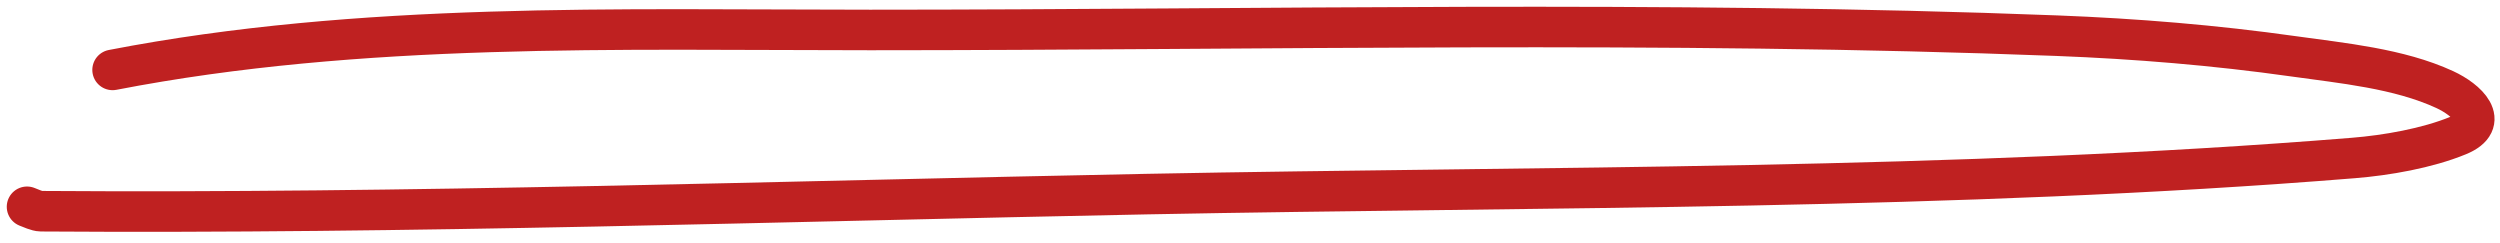 <?xml version="1.0" encoding="UTF-8"?> <svg xmlns="http://www.w3.org/2000/svg" width="185" height="18" viewBox="0 0 185 18" fill="none"><path d="M2 15.302C2.258 15.405 2.755 15.628 3.032 15.63C30.257 15.821 57.644 14.893 84.84 14.364C114.432 13.788 144.584 14.085 174.152 11.691C176.601 11.493 179.597 10.977 181.913 10.026C184.333 9.032 182.554 7.387 180.905 6.626C177.509 5.061 173.319 4.675 169.697 4.164C163.887 3.345 158.067 2.867 152.205 2.64C122.982 1.512 93.635 2.218 64.394 2.218C45.767 2.218 26.702 1.617 8.331 5.173" stroke="#BF2121" stroke-width="3" stroke-linecap="round"></path></svg> 
